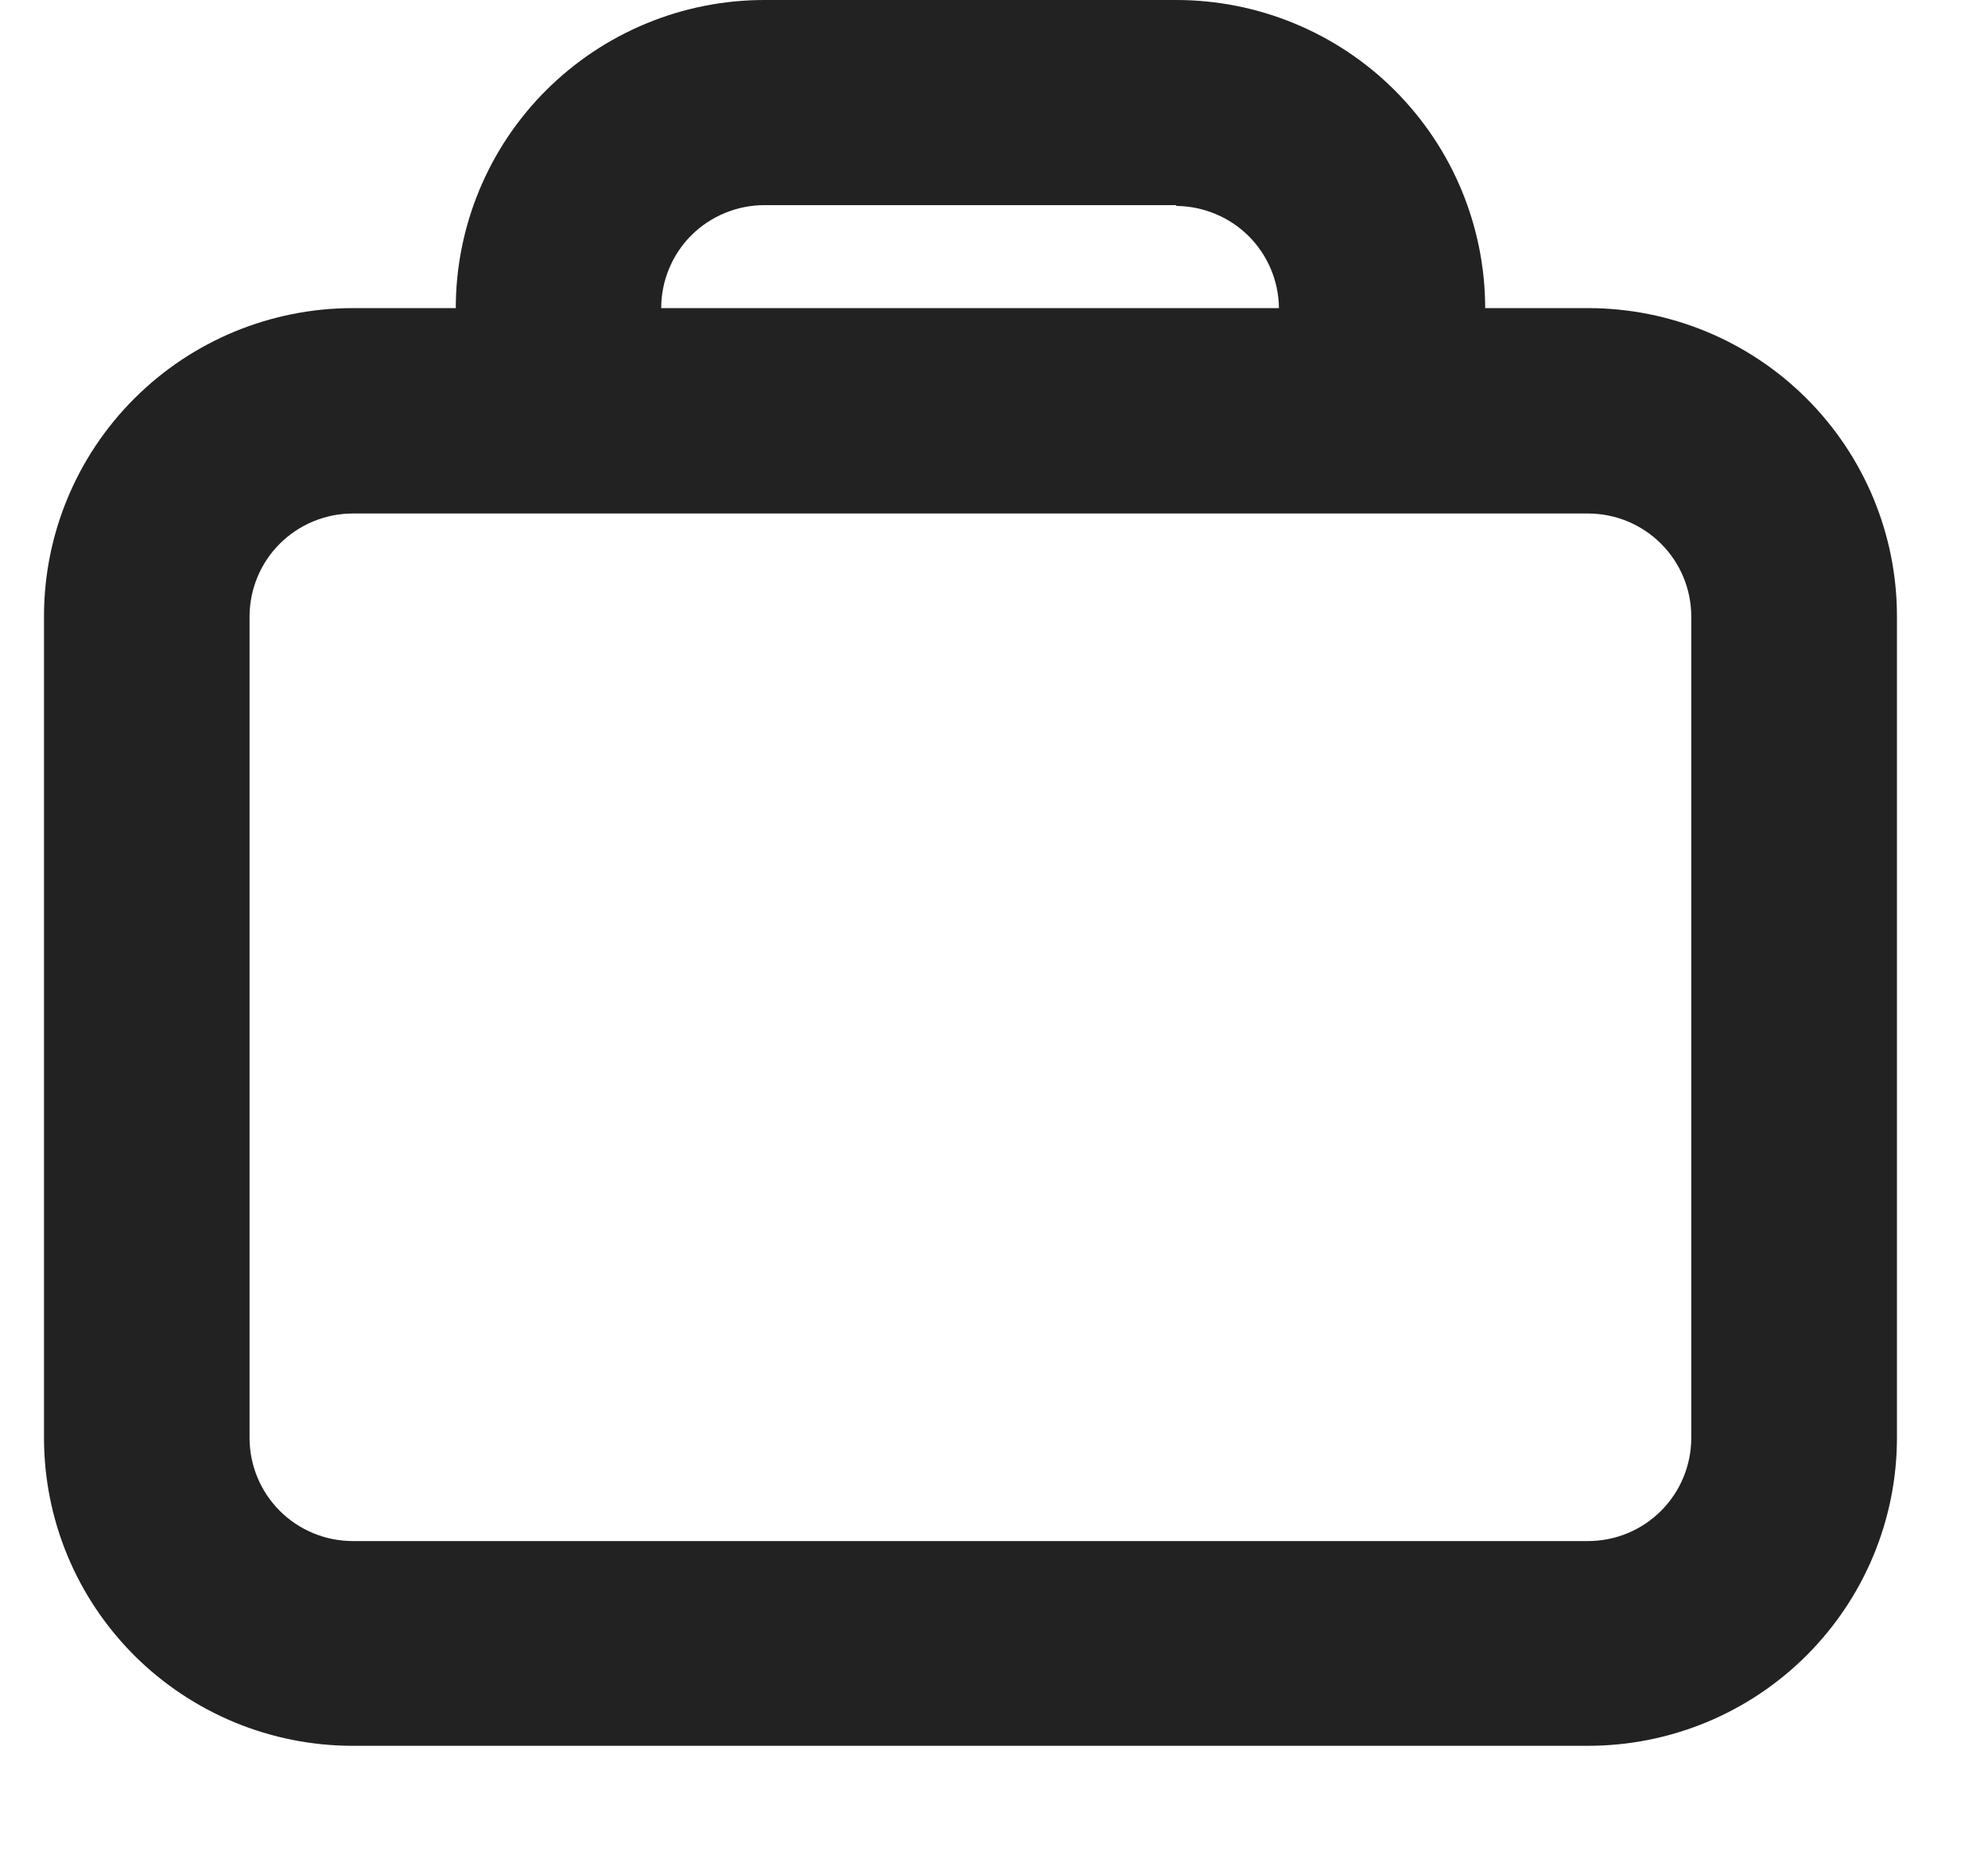 <svg width="15" height="14" viewBox="0 0 15 14" fill="none" xmlns="http://www.w3.org/2000/svg">
<path fill-rule="evenodd" clip-rule="evenodd" d="M11.206 2.325C11.206 2.02 11.145 1.717 11.028 1.435C10.911 1.153 10.739 0.897 10.523 0.681C10.307 0.465 10.05 0.294 9.767 0.177C9.484 0.06 9.181 0 8.875 0H5.768C5.15 0 4.558 0.245 4.121 0.681C3.684 1.117 3.439 1.709 3.439 2.325H2.66C2.042 2.326 1.45 2.571 1.014 3.007C0.577 3.443 0.332 4.034 0.332 4.65V10.849C0.332 11.155 0.392 11.457 0.509 11.739C0.626 12.021 0.798 12.277 1.014 12.493C1.231 12.709 1.488 12.88 1.77 12.997C2.053 13.114 2.356 13.174 2.662 13.174H11.982C12.601 13.174 13.193 12.929 13.63 12.493C14.067 12.057 14.313 11.466 14.313 10.849V4.65C14.313 4.033 14.067 3.442 13.63 3.006C13.193 2.57 12.601 2.325 11.982 2.325H11.206ZM8.875 1.548H5.768C5.562 1.548 5.363 1.63 5.217 1.775C5.071 1.921 4.989 2.119 4.989 2.325H9.65C9.648 2.121 9.566 1.926 9.421 1.781C9.276 1.637 9.08 1.556 8.875 1.554V1.548ZM2.662 3.875H11.982C12.189 3.875 12.387 3.957 12.533 4.103C12.679 4.249 12.761 4.446 12.761 4.652V10.851C12.761 11.057 12.679 11.255 12.533 11.401C12.387 11.547 12.189 11.629 11.982 11.629H2.662C2.456 11.629 2.257 11.547 2.111 11.401C1.965 11.255 1.883 11.057 1.883 10.851V4.65C1.884 4.444 1.966 4.247 2.112 4.102C2.258 3.957 2.456 3.875 2.662 3.875Z" fill="#222222"/>
</svg>
